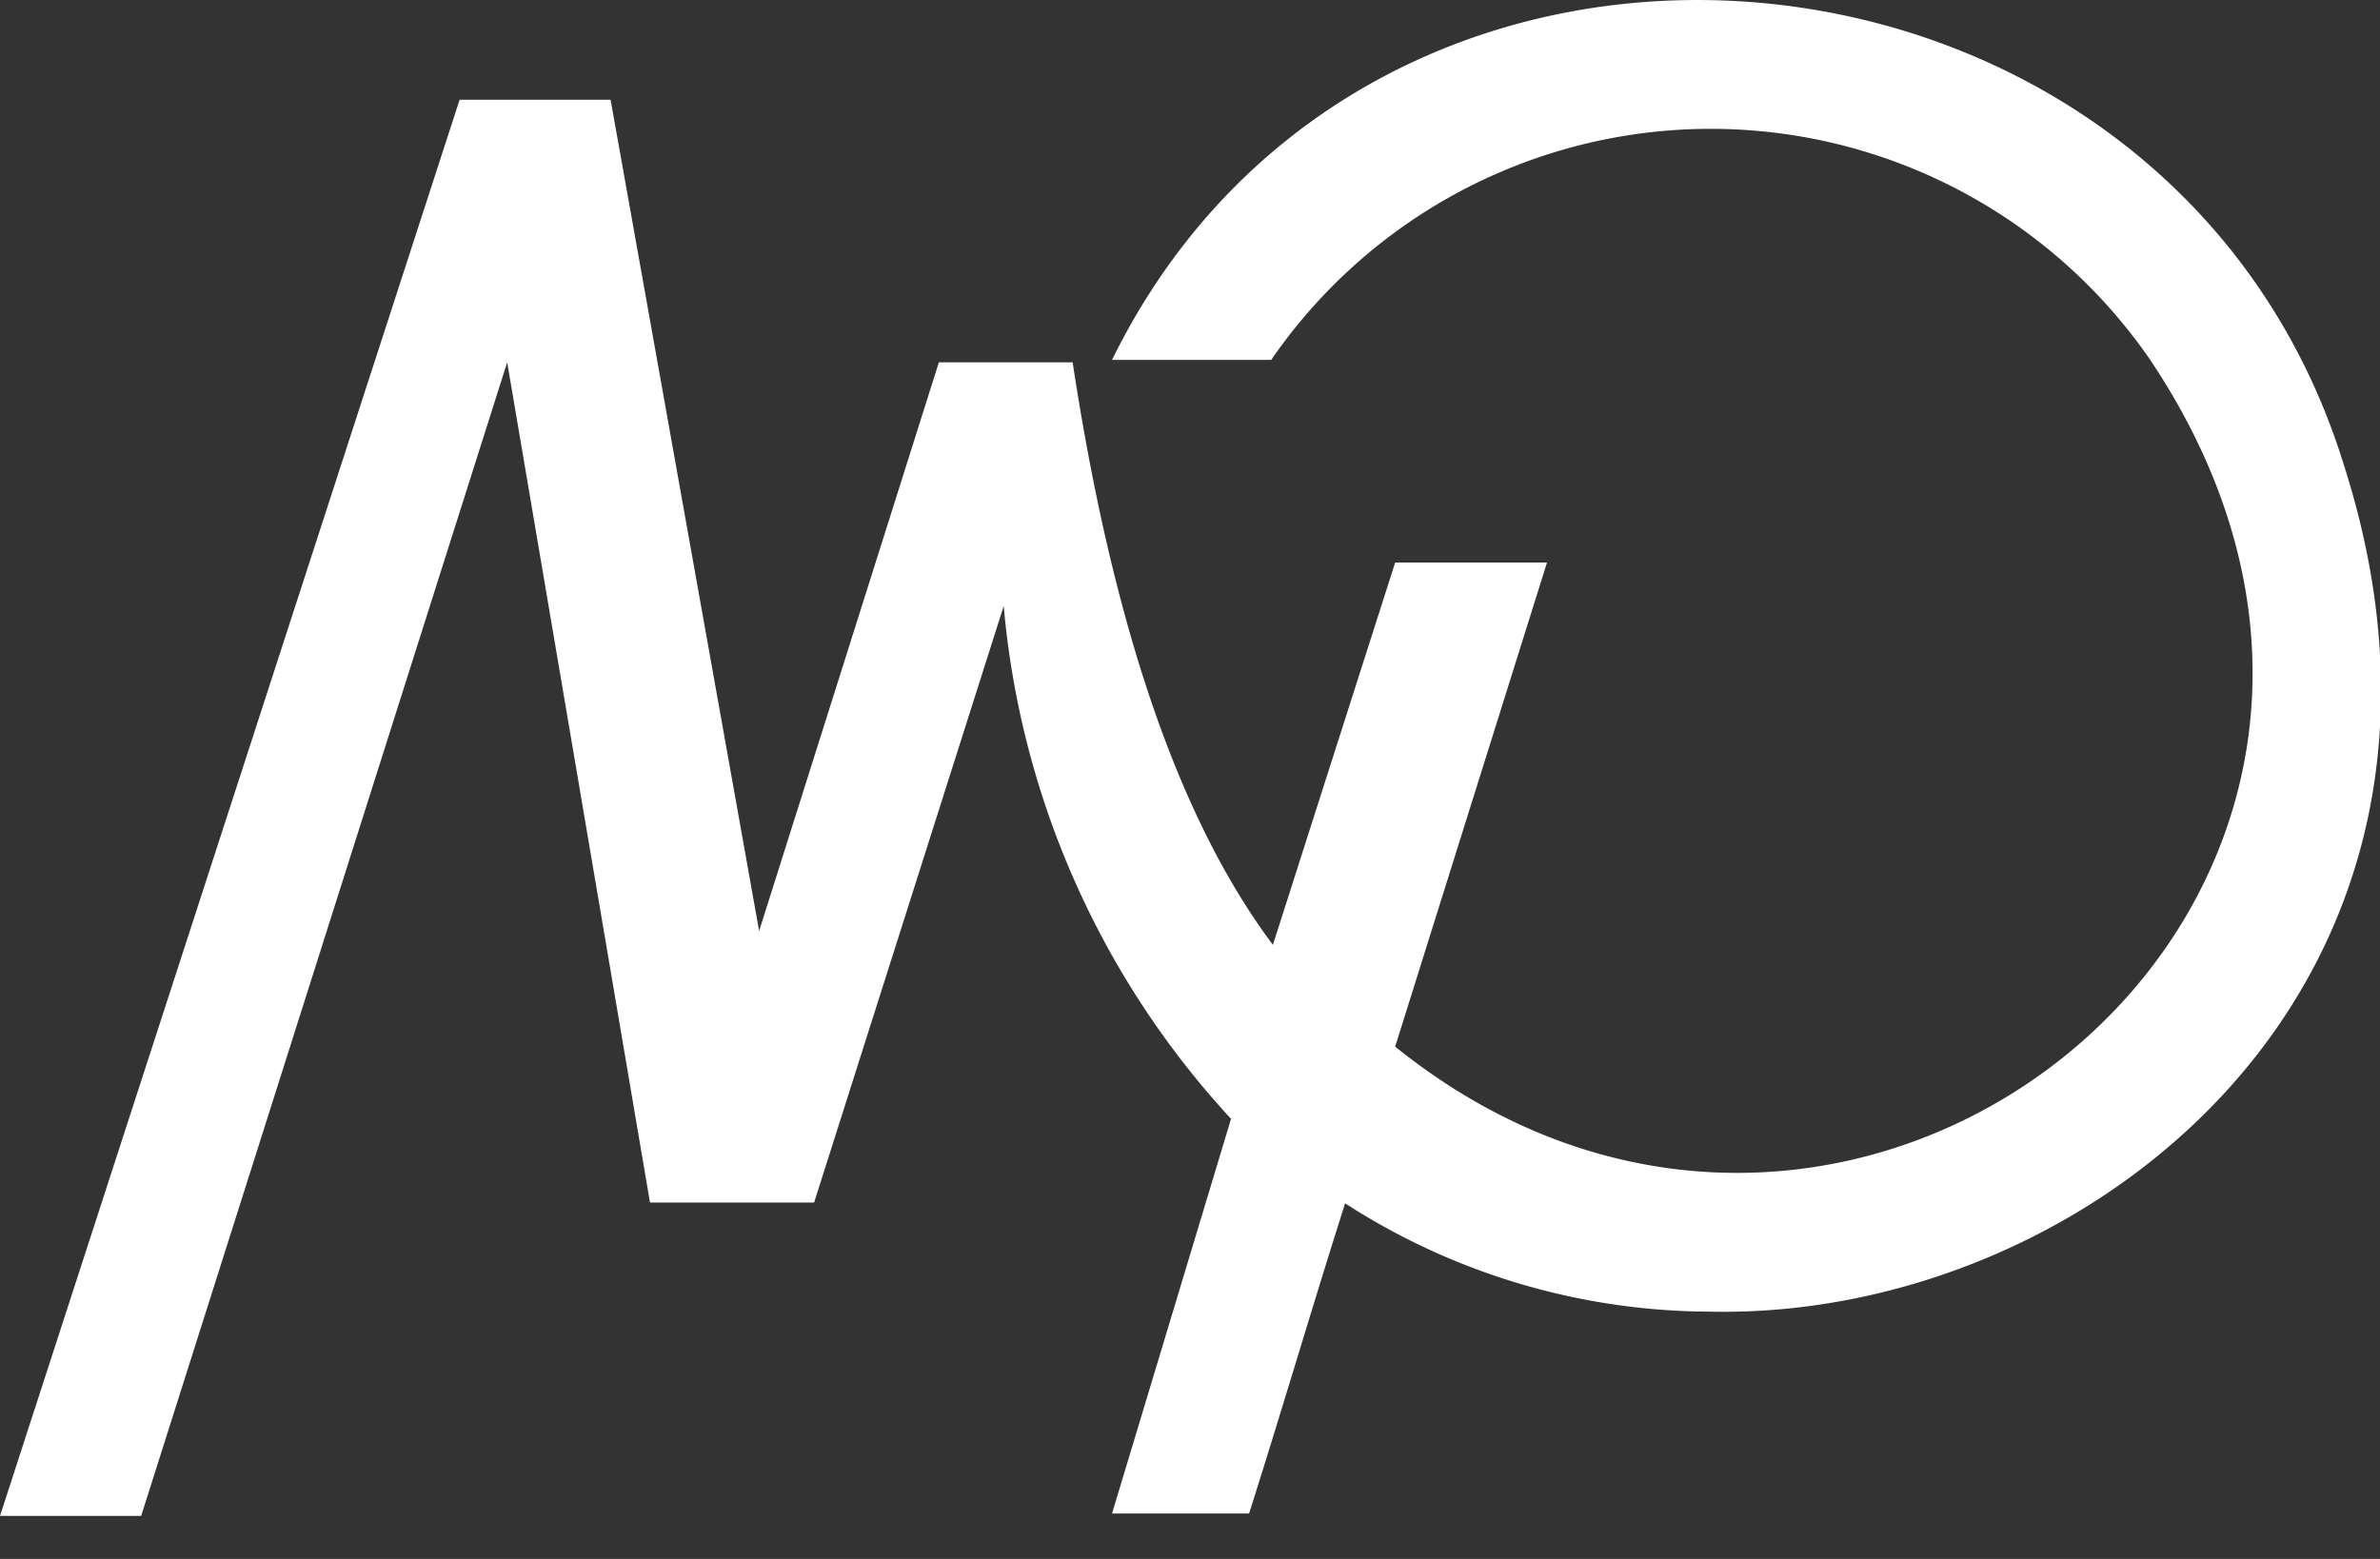 <svg width="29" height="19" xmlns="http://www.w3.org/2000/svg"><rect width="100%" height="100%" fill="#333333" stroke="none"/><path d="M0 18.476l5.6-17.26h1.84l1.81 10.13 2.19-6.93h1.63c.57 3.75 1.5 5.84 2.44 7.1L17 6.856h1.85l-1.85 5.9c5.68 4.58 13.52-1.91 9.2-8.37a6.5 6.5 0 0 0-10.71 0h-1.94c3.19-6.49 12.88-5.53 15 1.25 2.05 6.35-3.11 10.45-7.71 10.35a8.23 8.23 0 0 1-4.45-1.32c-.41 1.29-.76 2.49-1.17 3.78h-1.67l1.45-4.81a10.58 10.58 0 0 1-2.77-6.25l-2.31 7.27h-2L6.18 4.416l-4.46 14.06H0z" fill="#FFF"/></svg>